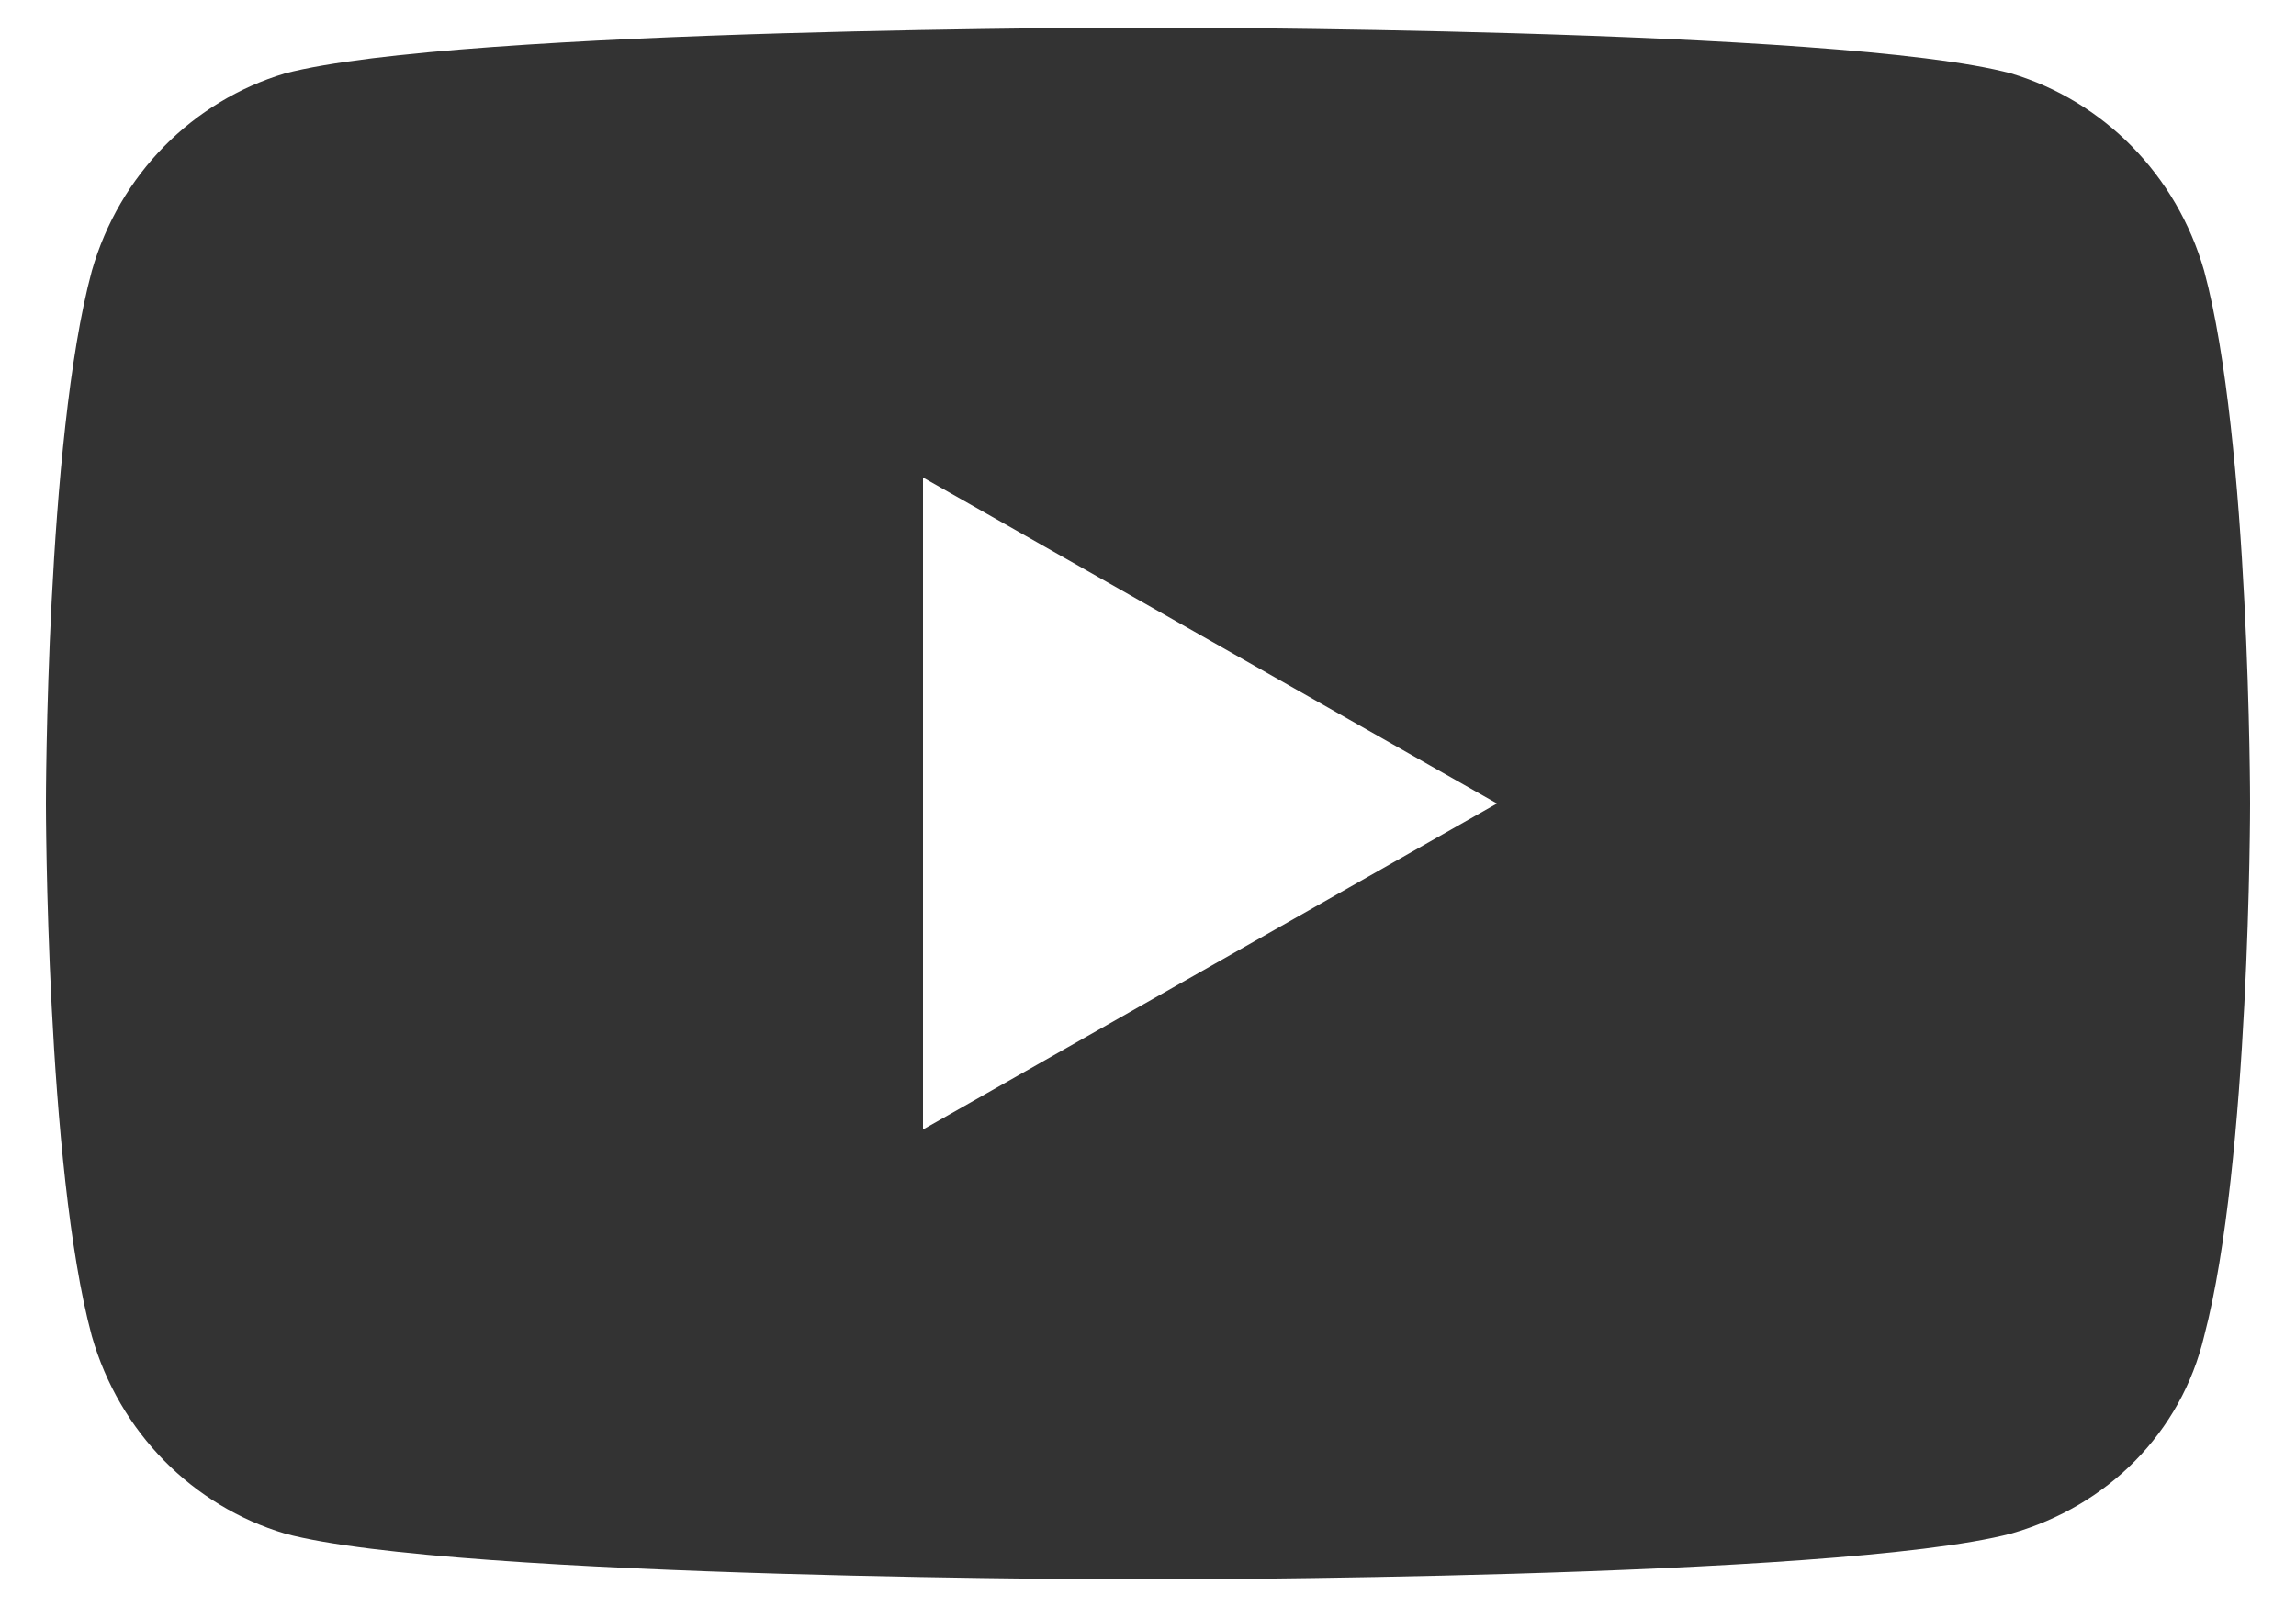 <?xml version="1.0" encoding="utf-8"?>
<!-- Generator: Adobe Illustrator 24.2.1, SVG Export Plug-In . SVG Version: 6.00 Build 0)  -->
<svg version="1.1" id="レイヤー_1" xmlns="http://www.w3.org/2000/svg" xmlns:xlink="http://www.w3.org/1999/xlink" x="0px"
	 y="0px" viewBox="0 0 50 35" style="enable-background:new 0 0 50 35;" xml:space="preserve">
<style type="text/css">
	.st0{fill:#333333;}
</style>
<path class="st0" d="M48,5.9c-0.6-2.1-2.2-3.7-4.2-4.3c-3.7-1-18.8-1-18.8-1s-15,0-18.8,1C4.2,2.2,2.6,3.8,2,5.9
	C1,9.6,1,17.5,1,17.5s0,7.9,1,11.6c0.6,2.1,2.2,3.7,4.2,4.3c3.7,1,18.8,1,18.8,1s15,0,18.8-1c2.1-0.6,3.7-2.2,4.2-4.3
	c1-3.8,1-11.6,1-11.6S49,9.6,48,5.9z M20.1,24.6V10.4l12.5,7.1L20.1,24.6z"/>
</svg>
